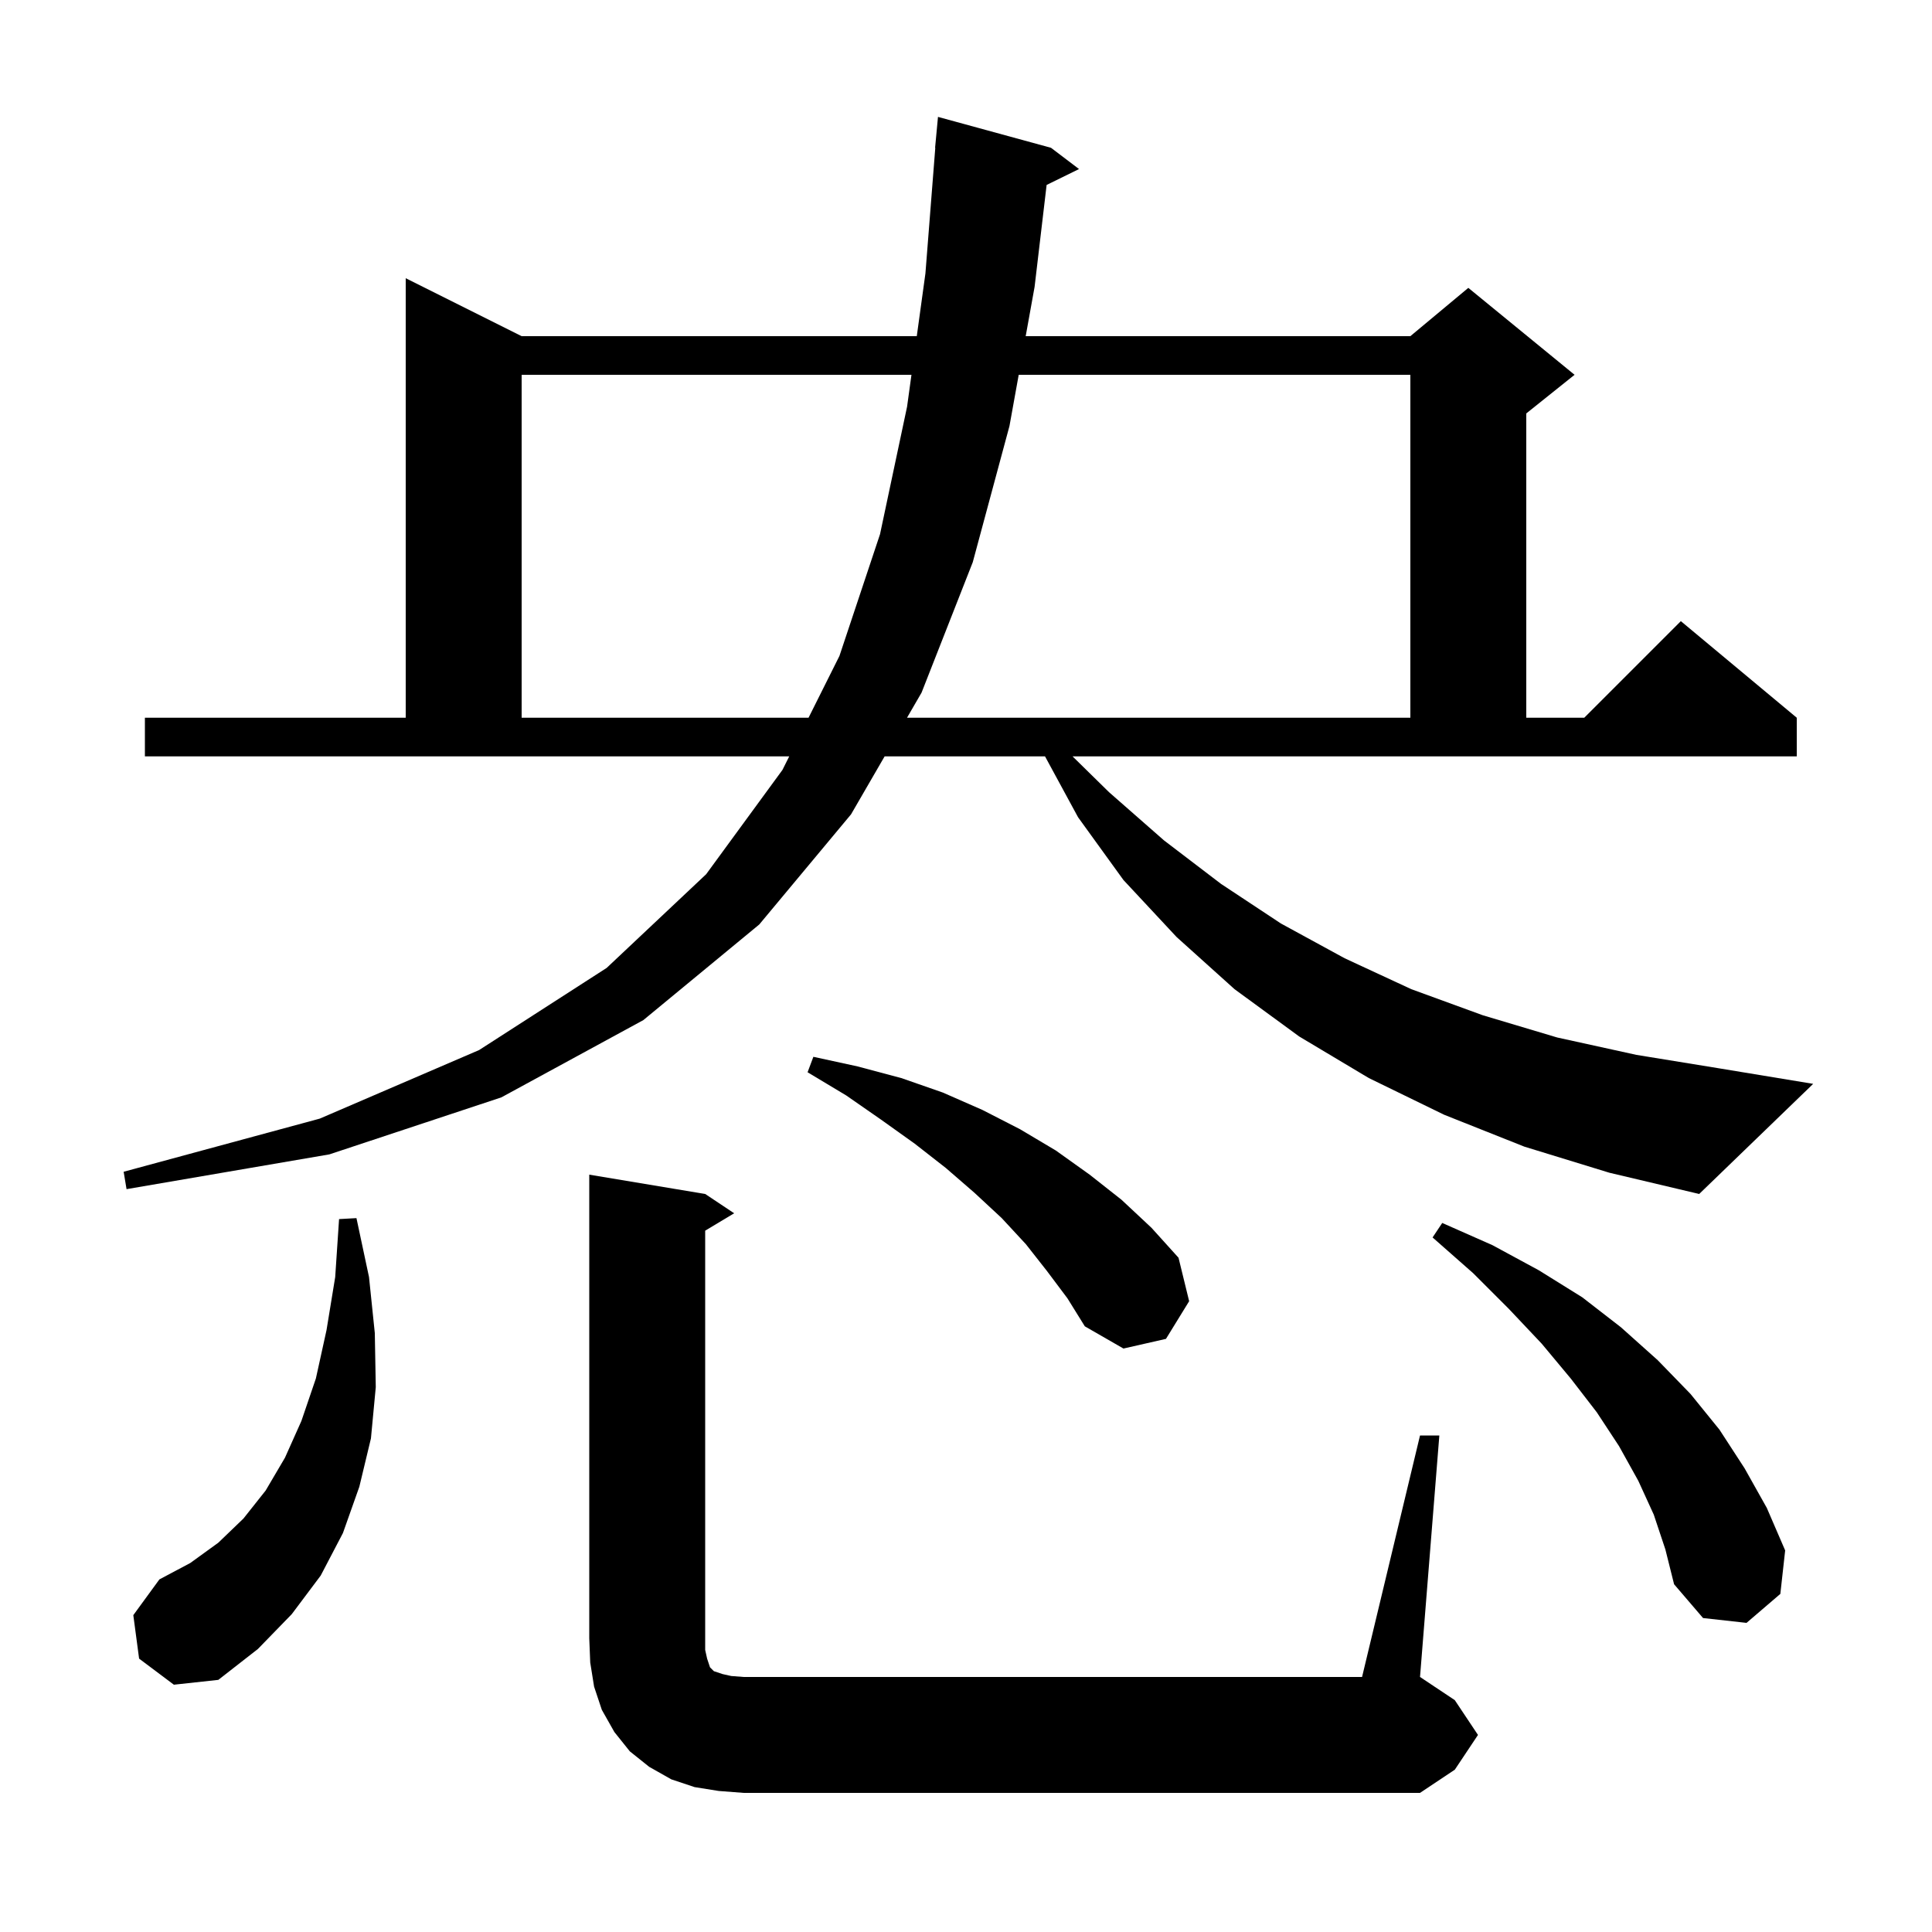 <svg xmlns="http://www.w3.org/2000/svg" xmlns:xlink="http://www.w3.org/1999/xlink" version="1.1" baseProfile="full" viewBox="0 0 200 200" width="200" height="200"><g fill="currentColor"><path d="M 147.0 148.6 L 149.0 148.6 L 147.0 173.6 L 150.6 176.0 L 153.0 179.6 L 150.6 183.2 L 147.0 185.6 L 77.0 185.6 L 74.4 185.4 L 71.9 185.0 L 69.5 184.2 L 67.2 182.9 L 65.2 181.3 L 63.6 179.3 L 62.3 177.0 L 61.5 174.6 L 61.1 172.1 L 61.0 169.6 L 61.0 121.6 L 73.0 123.6 L 76.0 125.6 L 73.0 127.4 L 73.0 170.8 L 73.2 171.7 L 73.5 172.6 L 73.9 173.0 L 74.8 173.3 L 75.7 173.5 L 77.0 173.6 L 141.0 173.6 Z M 14.4 171.7 L 13.8 167.2 L 16.5 163.5 L 19.7 161.8 L 22.6 159.7 L 25.2 157.2 L 27.5 154.3 L 29.5 150.9 L 31.2 147.1 L 32.7 142.7 L 33.8 137.7 L 34.7 132.2 L 35.1 126.2 L 36.9 126.1 L 38.2 132.2 L 38.8 138.0 L 38.9 143.6 L 38.4 148.9 L 37.2 153.9 L 35.5 158.7 L 33.2 163.1 L 30.2 167.1 L 26.7 170.7 L 22.6 173.9 L 18.0 174.4 Z M 171.2 156.8 L 169.6 153.3 L 167.6 149.7 L 165.3 146.2 L 162.6 142.7 L 159.6 139.1 L 156.2 135.5 L 152.5 131.8 L 148.3 128.1 L 149.3 126.6 L 154.5 128.9 L 159.3 131.5 L 163.8 134.3 L 167.8 137.4 L 171.6 140.8 L 175.0 144.3 L 178.0 148.0 L 180.6 152.0 L 182.9 156.1 L 184.8 160.5 L 184.3 165.0 L 180.8 168.0 L 176.3 167.5 L 173.3 164.0 L 172.4 160.4 Z M 108.4 131.6 L 106.2 128.8 L 103.7 126.1 L 100.9 123.5 L 97.9 120.9 L 94.7 118.4 L 91.2 115.9 L 87.6 113.4 L 83.6 111.0 L 84.2 109.4 L 88.8 110.4 L 93.3 111.6 L 97.6 113.1 L 101.7 114.9 L 105.6 116.9 L 109.3 119.1 L 112.8 121.6 L 116.1 124.2 L 119.2 127.1 L 122.0 130.2 L 123.1 134.7 L 120.7 138.6 L 116.3 139.6 L 112.3 137.3 L 110.5 134.4 Z M 114.8 82.0 L 120.5 87.0 L 126.4 91.5 L 132.6 95.6 L 139.2 99.2 L 146.1 102.4 L 153.5 105.1 L 161.2 107.4 L 169.4 109.2 L 178.0 110.6 L 187.7 112.2 L 175.9 123.6 L 166.6 121.4 L 157.8 118.7 L 149.5 115.4 L 141.7 111.6 L 134.5 107.3 L 127.8 102.4 L 121.8 97.0 L 116.3 91.1 L 111.6 84.6 L 108.18 78.3 L 91.576 78.3 L 88.1 84.3 L 78.6 95.7 L 66.6 105.6 L 51.9 113.6 L 34.1 119.5 L 13.1 123.1 L 12.8 121.3 L 33.1 115.8 L 49.6 108.7 L 62.8 100.2 L 73.1 90.5 L 81.0 79.7 L 81.7 78.3 L 15.0 78.3 L 15.0 74.3 L 42.0 74.3 L 42.0 28.8 L 54.0 34.8 L 94.905 34.8 L 95.8 28.3 L 96.821 15.3 L 96.8 15.3 L 97.1 12.1 L 108.8 15.3 L 111.7 17.5 L 108.346 19.145 L 107.1 29.7 L 106.179 34.8 L 146.0 34.8 L 152.0 29.8 L 163.0 38.8 L 158.0 42.8 L 158.0 74.3 L 164.0 74.3 L 174.0 64.3 L 186.0 74.3 L 186.0 78.3 L 111.031 78.3 Z M 54.0 38.8 L 54.0 74.3 L 83.7 74.3 L 86.9 67.9 L 91.1 55.3 L 93.9 42.1 L 94.354 38.8 Z M 105.457 38.8 L 104.5 44.1 L 100.7 58.2 L 95.4 71.7 L 93.894 74.3 L 146.0 74.3 L 146.0 38.8 Z "/></g></svg>